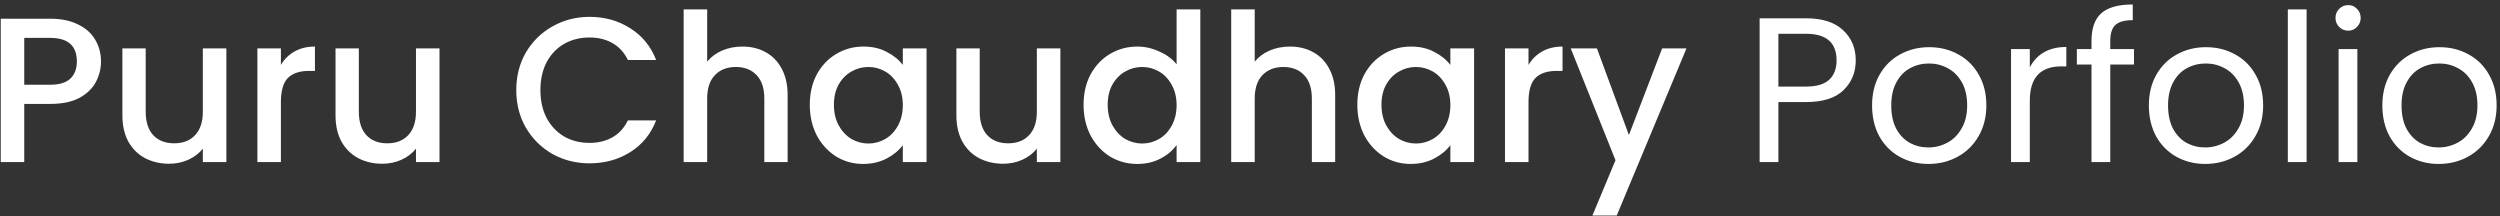 <svg width="509" height="44" viewBox="0 0 509 44" fill="none" xmlns="http://www.w3.org/2000/svg">
<rect x="0" y="0" width="509" height="44" fill="#333333" stroke="none"/>
<path d="M20.562 12.504C20.562 13.988 20.212 15.388 19.512 16.704C18.812 18.02 17.692 19.098 16.152 19.938C14.612 20.75 12.638 21.156 10.23 21.156H4.938V33H0.15V3.81H10.23C12.47 3.81 14.36 4.202 15.9 4.986C17.468 5.742 18.63 6.778 19.386 8.094C20.17 9.41 20.562 10.88 20.562 12.504ZM10.23 17.25C12.05 17.25 13.408 16.844 14.304 16.032C15.2 15.192 15.648 14.016 15.648 12.504C15.648 9.312 13.842 7.716 10.23 7.716H4.938V17.25H10.23ZM46.087 9.858V33H41.298V30.27C40.542 31.222 39.548 31.978 38.316 32.538C37.112 33.07 35.825 33.336 34.453 33.336C32.633 33.336 30.994 32.958 29.538 32.202C28.11 31.446 26.977 30.326 26.137 28.842C25.325 27.358 24.919 25.566 24.919 23.466V9.858H29.665V22.752C29.665 24.824 30.183 26.42 31.218 27.54C32.255 28.632 33.669 29.178 35.461 29.178C37.252 29.178 38.666 28.632 39.703 27.54C40.767 26.42 41.298 24.824 41.298 22.752V9.858H46.087ZM57.192 13.218C57.892 12.042 58.816 11.132 59.964 10.488C61.14 9.816 62.526 9.48 64.122 9.48V14.436H62.904C61.028 14.436 59.6 14.912 58.62 15.864C57.668 16.816 57.192 18.468 57.192 20.82V33H52.404V9.858H57.192V13.218ZM89.481 9.858V33H84.693V30.27C83.937 31.222 82.943 31.978 81.711 32.538C80.507 33.07 79.219 33.336 77.847 33.336C76.027 33.336 74.389 32.958 72.933 32.202C71.505 31.446 70.371 30.326 69.531 28.842C68.719 27.358 68.313 25.566 68.313 23.466V9.858H73.059V22.752C73.059 24.824 73.577 26.42 74.613 27.54C75.649 28.632 77.063 29.178 78.855 29.178C80.647 29.178 82.061 28.632 83.097 27.54C84.161 26.42 84.693 24.824 84.693 22.752V9.858H89.481ZM105.113 18.342C105.113 15.486 105.771 12.924 107.087 10.656C108.431 8.388 110.237 6.624 112.505 5.364C114.801 4.076 117.307 3.432 120.023 3.432C123.131 3.432 125.889 4.202 128.297 5.742C130.733 7.254 132.497 9.41 133.589 12.21H127.835C127.079 10.67 126.029 9.522 124.685 8.766C123.341 8.01 121.787 7.632 120.023 7.632C118.091 7.632 116.369 8.066 114.857 8.934C113.345 9.802 112.155 11.048 111.287 12.672C110.447 14.296 110.027 16.186 110.027 18.342C110.027 20.498 110.447 22.388 111.287 24.012C112.155 25.636 113.345 26.896 114.857 27.792C116.369 28.66 118.091 29.094 120.023 29.094C121.787 29.094 123.341 28.716 124.685 27.96C126.029 27.204 127.079 26.056 127.835 24.516H133.589C132.497 27.316 130.733 29.472 128.297 30.984C125.889 32.496 123.131 33.252 120.023 33.252C117.279 33.252 114.773 32.622 112.505 31.362C110.237 30.074 108.431 28.296 107.087 26.028C105.771 23.76 105.113 21.198 105.113 18.342ZM151.163 9.48C152.927 9.48 154.495 9.858 155.867 10.614C157.267 11.37 158.359 12.49 159.143 13.974C159.955 15.458 160.361 17.25 160.361 19.35V33H155.615V20.064C155.615 17.992 155.097 16.41 154.061 15.318C153.025 14.198 151.611 13.638 149.819 13.638C148.027 13.638 146.599 14.198 145.535 15.318C144.499 16.41 143.981 17.992 143.981 20.064V33H139.193V1.92H143.981V12.546C144.793 11.566 145.815 10.81 147.047 10.278C148.307 9.746 149.679 9.48 151.163 9.48ZM164.872 21.324C164.872 19 165.348 16.942 166.3 15.15C167.28 13.358 168.596 11.972 170.248 10.992C171.928 9.984 173.776 9.48 175.792 9.48C177.612 9.48 179.194 9.844 180.538 10.572C181.91 11.272 183.002 12.154 183.814 13.218V9.858H188.644V33H183.814V29.556C183.002 30.648 181.896 31.558 180.496 32.286C179.096 33.014 177.5 33.378 175.708 33.378C173.72 33.378 171.9 32.874 170.248 31.866C168.596 30.83 167.28 29.402 166.3 27.582C165.348 25.734 164.872 23.648 164.872 21.324ZM183.814 21.408C183.814 19.812 183.478 18.426 182.806 17.25C182.162 16.074 181.308 15.178 180.244 14.562C179.18 13.946 178.032 13.638 176.8 13.638C175.568 13.638 174.42 13.946 173.356 14.562C172.292 15.15 171.424 16.032 170.752 17.208C170.108 18.356 169.786 19.728 169.786 21.324C169.786 22.92 170.108 24.32 170.752 25.524C171.424 26.728 172.292 27.652 173.356 28.296C174.448 28.912 175.596 29.22 176.8 29.22C178.032 29.22 179.18 28.912 180.244 28.296C181.308 27.68 182.162 26.784 182.806 25.608C183.478 24.404 183.814 23.004 183.814 21.408ZM215.891 9.858V33H211.103V30.27C210.347 31.222 209.353 31.978 208.121 32.538C206.917 33.07 205.629 33.336 204.257 33.336C202.437 33.336 200.799 32.958 199.343 32.202C197.915 31.446 196.781 30.326 195.941 28.842C195.129 27.358 194.723 25.566 194.723 23.466V9.858H199.469V22.752C199.469 24.824 199.987 26.42 201.023 27.54C202.059 28.632 203.473 29.178 205.265 29.178C207.057 29.178 208.471 28.632 209.507 27.54C210.571 26.42 211.103 24.824 211.103 22.752V9.858H215.891ZM220.613 21.324C220.613 19 221.089 16.942 222.041 15.15C223.021 13.358 224.337 11.972 225.989 10.992C227.669 9.984 229.531 9.48 231.575 9.48C233.087 9.48 234.571 9.816 236.027 10.488C237.511 11.132 238.687 12 239.555 13.092V1.92H244.385V33H239.555V29.514C238.771 30.634 237.679 31.558 236.279 32.286C234.907 33.014 233.325 33.378 231.533 33.378C229.517 33.378 227.669 32.874 225.989 31.866C224.337 30.83 223.021 29.402 222.041 27.582C221.089 25.734 220.613 23.648 220.613 21.324ZM239.555 21.408C239.555 19.812 239.219 18.426 238.547 17.25C237.903 16.074 237.049 15.178 235.985 14.562C234.921 13.946 233.773 13.638 232.541 13.638C231.309 13.638 230.161 13.946 229.097 14.562C228.033 15.15 227.165 16.032 226.493 17.208C225.849 18.356 225.527 19.728 225.527 21.324C225.527 22.92 225.849 24.32 226.493 25.524C227.165 26.728 228.033 27.652 229.097 28.296C230.189 28.912 231.337 29.22 232.541 29.22C233.773 29.22 234.921 28.912 235.985 28.296C237.049 27.68 237.903 26.784 238.547 25.608C239.219 24.404 239.555 23.004 239.555 21.408ZM262.643 9.48C264.407 9.48 265.975 9.858 267.347 10.614C268.747 11.37 269.839 12.49 270.623 13.974C271.435 15.458 271.841 17.25 271.841 19.35V33H267.095V20.064C267.095 17.992 266.577 16.41 265.541 15.318C264.505 14.198 263.091 13.638 261.299 13.638C259.507 13.638 258.079 14.198 257.015 15.318C255.979 16.41 255.461 17.992 255.461 20.064V33H250.673V1.92H255.461V12.546C256.273 11.566 257.295 10.81 258.527 10.278C259.787 9.746 261.159 9.48 262.643 9.48ZM276.353 21.324C276.353 19 276.829 16.942 277.781 15.15C278.761 13.358 280.077 11.972 281.729 10.992C283.409 9.984 285.257 9.48 287.273 9.48C289.093 9.48 290.675 9.844 292.019 10.572C293.391 11.272 294.483 12.154 295.295 13.218V9.858H300.125V33H295.295V29.556C294.483 30.648 293.377 31.558 291.977 32.286C290.577 33.014 288.981 33.378 287.189 33.378C285.201 33.378 283.381 32.874 281.729 31.866C280.077 30.83 278.761 29.402 277.781 27.582C276.829 25.734 276.353 23.648 276.353 21.324ZM295.295 21.408C295.295 19.812 294.959 18.426 294.287 17.25C293.643 16.074 292.789 15.178 291.725 14.562C290.661 13.946 289.513 13.638 288.281 13.638C287.049 13.638 285.901 13.946 284.837 14.562C283.773 15.15 282.905 16.032 282.233 17.208C281.589 18.356 281.267 19.728 281.267 21.324C281.267 22.92 281.589 24.32 282.233 25.524C282.905 26.728 283.773 27.652 284.837 28.296C285.929 28.912 287.077 29.22 288.281 29.22C289.513 29.22 290.661 28.912 291.725 28.296C292.789 27.68 293.643 26.784 294.287 25.608C294.959 24.404 295.295 23.004 295.295 21.408ZM311.202 13.218C311.902 12.042 312.826 11.132 313.974 10.488C315.15 9.816 316.536 9.48 318.132 9.48V14.436H316.914C315.038 14.436 313.61 14.912 312.63 15.864C311.678 16.816 311.202 18.468 311.202 20.82V33H306.414V9.858H311.202V13.218ZM343.365 9.858L329.169 43.878H324.213L328.917 32.622L319.803 9.858H325.137L331.647 27.498L338.409 9.858H343.365ZM377.831 12.294C377.831 14.73 376.991 16.76 375.311 18.384C373.659 19.98 371.125 20.778 367.709 20.778H362.081V33H358.259V3.726H367.709C371.013 3.726 373.519 4.524 375.227 6.12C376.963 7.716 377.831 9.774 377.831 12.294ZM367.709 17.628C369.837 17.628 371.405 17.166 372.413 16.242C373.421 15.318 373.925 14.002 373.925 12.294C373.925 8.682 371.853 6.876 367.709 6.876H362.081V17.628H367.709ZM392.62 33.378C390.464 33.378 388.504 32.888 386.74 31.908C385.004 30.928 383.632 29.542 382.624 27.75C381.644 25.93 381.154 23.83 381.154 21.45C381.154 19.098 381.658 17.026 382.666 15.234C383.702 13.414 385.102 12.028 386.866 11.076C388.63 10.096 390.604 9.606 392.788 9.606C394.972 9.606 396.946 10.096 398.71 11.076C400.474 12.028 401.86 13.4 402.868 15.192C403.904 16.984 404.422 19.07 404.422 21.45C404.422 23.83 403.89 25.93 402.826 27.75C401.79 29.542 400.376 30.928 398.584 31.908C396.792 32.888 394.804 33.378 392.62 33.378ZM392.62 30.018C393.992 30.018 395.28 29.696 396.484 29.052C397.688 28.408 398.654 27.442 399.382 26.154C400.138 24.866 400.516 23.298 400.516 21.45C400.516 19.602 400.152 18.034 399.424 16.746C398.696 15.458 397.744 14.506 396.568 13.89C395.392 13.246 394.118 12.924 392.746 12.924C391.346 12.924 390.058 13.246 388.882 13.89C387.734 14.506 386.81 15.458 386.11 16.746C385.41 18.034 385.06 19.602 385.06 21.45C385.06 23.326 385.396 24.908 386.068 26.196C386.768 27.484 387.692 28.45 388.84 29.094C389.988 29.71 391.248 30.018 392.62 30.018ZM413.269 13.722C413.941 12.406 414.893 11.384 416.125 10.656C417.385 9.928 418.911 9.564 420.703 9.564V13.512H419.695C415.411 13.512 413.269 15.836 413.269 20.484V33H409.447V9.984H413.269V13.722ZM434.481 13.134H429.651V33H425.829V13.134H422.847V9.984H425.829V8.346C425.829 5.77 426.487 3.894 427.803 2.718C429.147 1.514 431.289 0.912 434.229 0.912V4.104C432.549 4.104 431.359 4.44 430.659 5.112C429.987 5.756 429.651 6.834 429.651 8.346V9.984H434.481V13.134ZM448.975 33.378C446.819 33.378 444.859 32.888 443.095 31.908C441.359 30.928 439.987 29.542 438.979 27.75C437.999 25.93 437.509 23.83 437.509 21.45C437.509 19.098 438.013 17.026 439.021 15.234C440.057 13.414 441.457 12.028 443.221 11.076C444.985 10.096 446.959 9.606 449.143 9.606C451.327 9.606 453.301 10.096 455.065 11.076C456.829 12.028 458.215 13.4 459.223 15.192C460.259 16.984 460.777 19.07 460.777 21.45C460.777 23.83 460.245 25.93 459.181 27.75C458.145 29.542 456.731 30.928 454.939 31.908C453.147 32.888 451.159 33.378 448.975 33.378ZM448.975 30.018C450.347 30.018 451.635 29.696 452.839 29.052C454.043 28.408 455.009 27.442 455.737 26.154C456.493 24.866 456.871 23.298 456.871 21.45C456.871 19.602 456.507 18.034 455.779 16.746C455.051 15.458 454.099 14.506 452.923 13.89C451.747 13.246 450.473 12.924 449.101 12.924C447.701 12.924 446.413 13.246 445.237 13.89C444.089 14.506 443.165 15.458 442.465 16.746C441.765 18.034 441.415 19.602 441.415 21.45C441.415 23.326 441.751 24.908 442.423 26.196C443.123 27.484 444.047 28.45 445.195 29.094C446.343 29.71 447.603 30.018 448.975 30.018ZM469.624 1.92V33H465.802V1.92H469.624ZM478.112 6.246C477.384 6.246 476.768 5.994 476.264 5.49C475.76 4.986 475.508 4.37 475.508 3.642C475.508 2.914 475.76 2.298 476.264 1.794C476.768 1.29 477.384 1.038 478.112 1.038C478.812 1.038 479.4 1.29 479.876 1.794C480.38 2.298 480.632 2.914 480.632 3.642C480.632 4.37 480.38 4.986 479.876 5.49C479.4 5.994 478.812 6.246 478.112 6.246ZM479.96 9.984V33H476.138V9.984H479.96ZM496.512 33.378C494.356 33.378 492.396 32.888 490.632 31.908C488.896 30.928 487.524 29.542 486.516 27.75C485.536 25.93 485.046 23.83 485.046 21.45C485.046 19.098 485.55 17.026 486.558 15.234C487.594 13.414 488.994 12.028 490.758 11.076C492.522 10.096 494.496 9.606 496.68 9.606C498.864 9.606 500.838 10.096 502.602 11.076C504.366 12.028 505.752 13.4 506.76 15.192C507.796 16.984 508.314 19.07 508.314 21.45C508.314 23.83 507.782 25.93 506.718 27.75C505.682 29.542 504.268 30.928 502.476 31.908C500.684 32.888 498.696 33.378 496.512 33.378ZM496.512 30.018C497.884 30.018 499.172 29.696 500.376 29.052C501.58 28.408 502.546 27.442 503.274 26.154C504.03 24.866 504.408 23.298 504.408 21.45C504.408 19.602 504.044 18.034 503.316 16.746C502.588 15.458 501.636 14.506 500.46 13.89C499.284 13.246 498.01 12.924 496.638 12.924C495.238 12.924 493.95 13.246 492.774 13.89C491.626 14.506 490.702 15.458 490.002 16.746C489.302 18.034 488.952 19.602 488.952 21.45C488.952 23.326 489.288 24.908 489.96 26.196C490.66 27.484 491.584 28.45 492.732 29.094C493.88 29.71 495.14 30.018 496.512 30.018Z" fill="white"/>
</svg>
